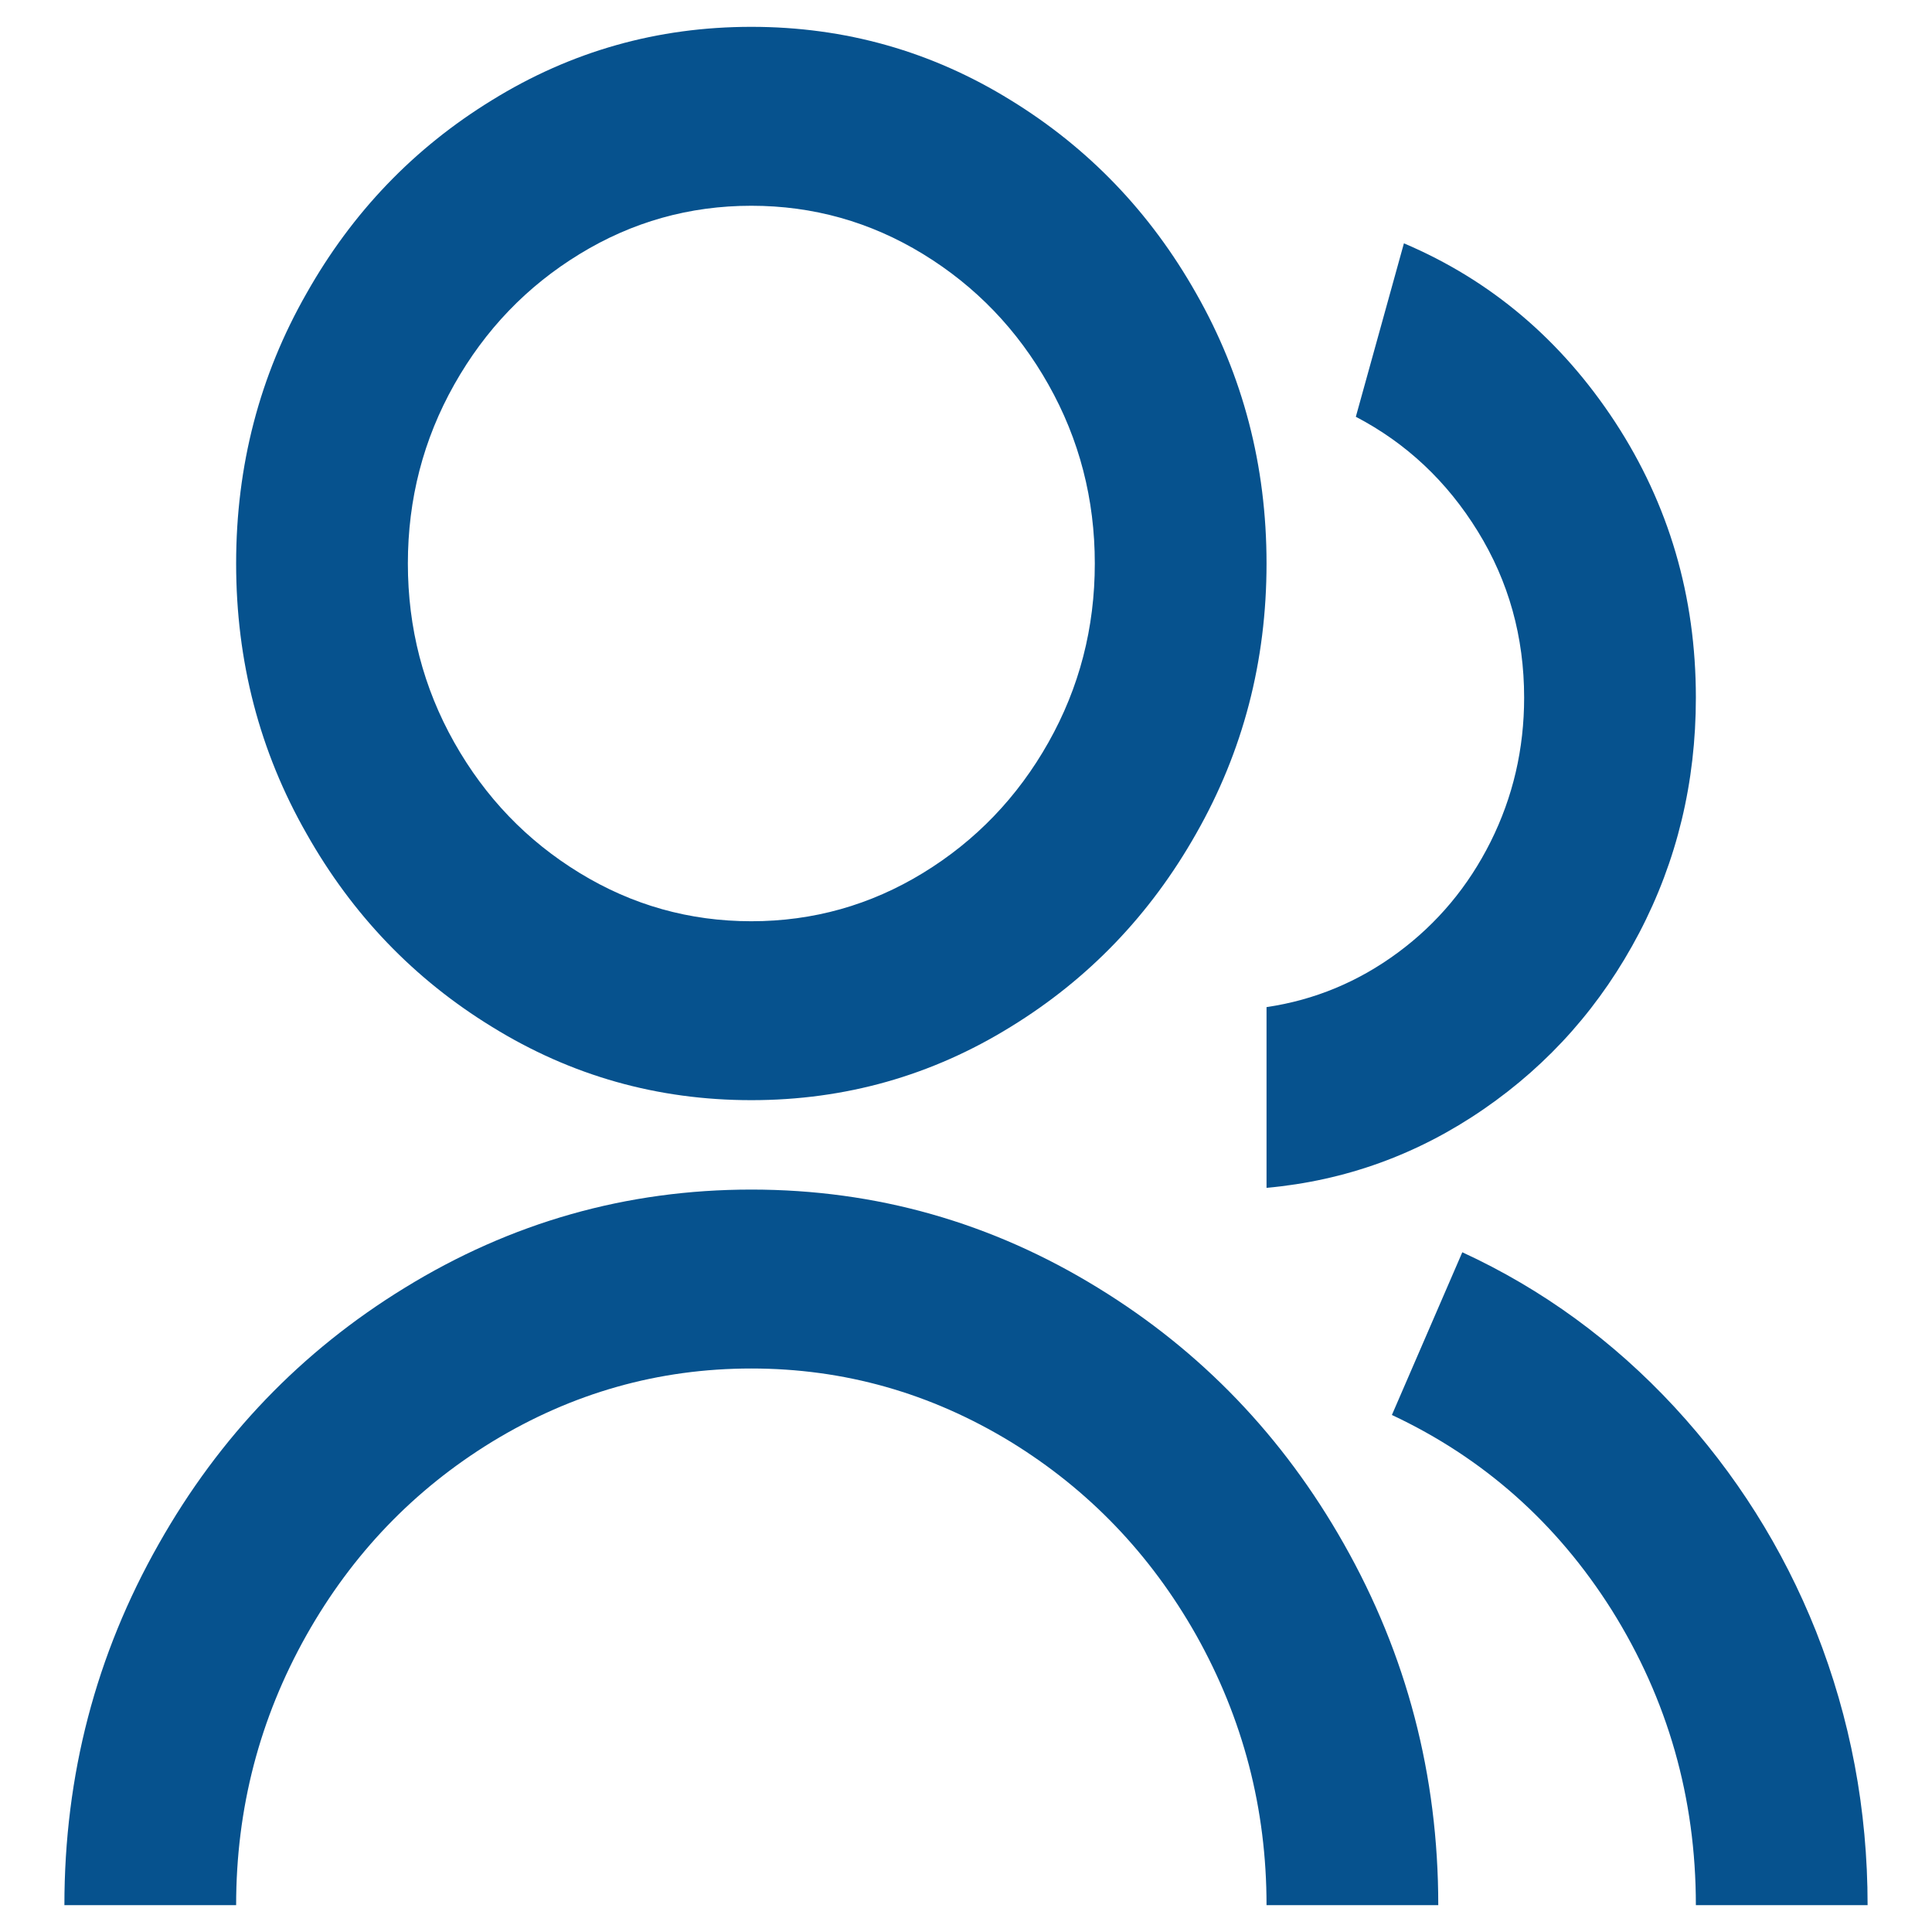 <svg width="18" height="18" viewBox="0 0 18 18" fill="none" xmlns="http://www.w3.org/2000/svg">
<path d="M0.6 17.75C0.6 16.539 0.893 15.417 1.48 14.383C2.045 13.383 2.808 12.589 3.768 12C4.76 11.389 5.837 11.083 7 11.083C8.162 11.083 9.24 11.389 10.232 12C11.192 12.589 11.954 13.383 12.52 14.383C13.106 15.417 13.4 16.539 13.4 17.75H11.8C11.8 16.85 11.581 16.011 11.144 15.233C10.717 14.478 10.141 13.878 9.416 13.433C8.669 12.978 7.864 12.75 7 12.75C6.136 12.75 5.33 12.978 4.584 13.433C3.858 13.878 3.282 14.478 2.856 15.233C2.418 16.011 2.2 16.85 2.2 17.75H0.6ZM7 10.25C6.125 10.25 5.32 10.022 4.584 9.567C3.858 9.122 3.282 8.522 2.856 7.767C2.418 7 2.2 6.161 2.2 5.25C2.2 4.339 2.418 3.5 2.856 2.733C3.282 1.978 3.858 1.378 4.584 0.933C5.32 0.478 6.125 0.25 7 0.25C7.874 0.25 8.68 0.478 9.416 0.933C10.141 1.378 10.717 1.978 11.144 2.733C11.581 3.5 11.8 4.339 11.8 5.25C11.8 6.161 11.581 7 11.144 7.767C10.717 8.522 10.141 9.122 9.416 9.567C8.68 10.022 7.874 10.25 7 10.25ZM7 8.583C7.576 8.583 8.109 8.433 8.6 8.133C9.09 7.833 9.48 7.428 9.768 6.917C10.056 6.406 10.2 5.85 10.2 5.25C10.2 4.65 10.056 4.094 9.768 3.583C9.48 3.072 9.09 2.667 8.6 2.367C8.109 2.067 7.576 1.917 7 1.917C6.424 1.917 5.89 2.067 5.4 2.367C4.909 2.667 4.52 3.072 4.232 3.583C3.944 4.094 3.8 4.65 3.8 5.25C3.8 5.85 3.944 6.406 4.232 6.917C4.52 7.428 4.909 7.833 5.4 8.133C5.89 8.433 6.424 8.583 7 8.583ZM13.624 11.667C14.37 12.011 15.029 12.492 15.6 13.108C16.17 13.725 16.61 14.422 16.92 15.2C17.24 16.011 17.4 16.861 17.4 17.75H15.8C15.8 16.75 15.538 15.833 15.016 15C14.504 14.189 13.821 13.583 12.968 13.183L13.624 11.667ZM13.08 2.267C13.89 2.611 14.546 3.167 15.048 3.933C15.549 4.7 15.8 5.556 15.8 6.5C15.8 7.289 15.624 8.019 15.272 8.692C14.92 9.364 14.437 9.911 13.824 10.333C13.21 10.756 12.536 11 11.8 11.067V9.383C12.248 9.317 12.656 9.147 13.024 8.875C13.392 8.603 13.68 8.258 13.888 7.842C14.096 7.425 14.2 6.978 14.2 6.5C14.2 5.933 14.056 5.417 13.768 4.95C13.48 4.483 13.101 4.128 12.632 3.883L13.08 2.267Z" fill="#06528E"/>
</svg>
